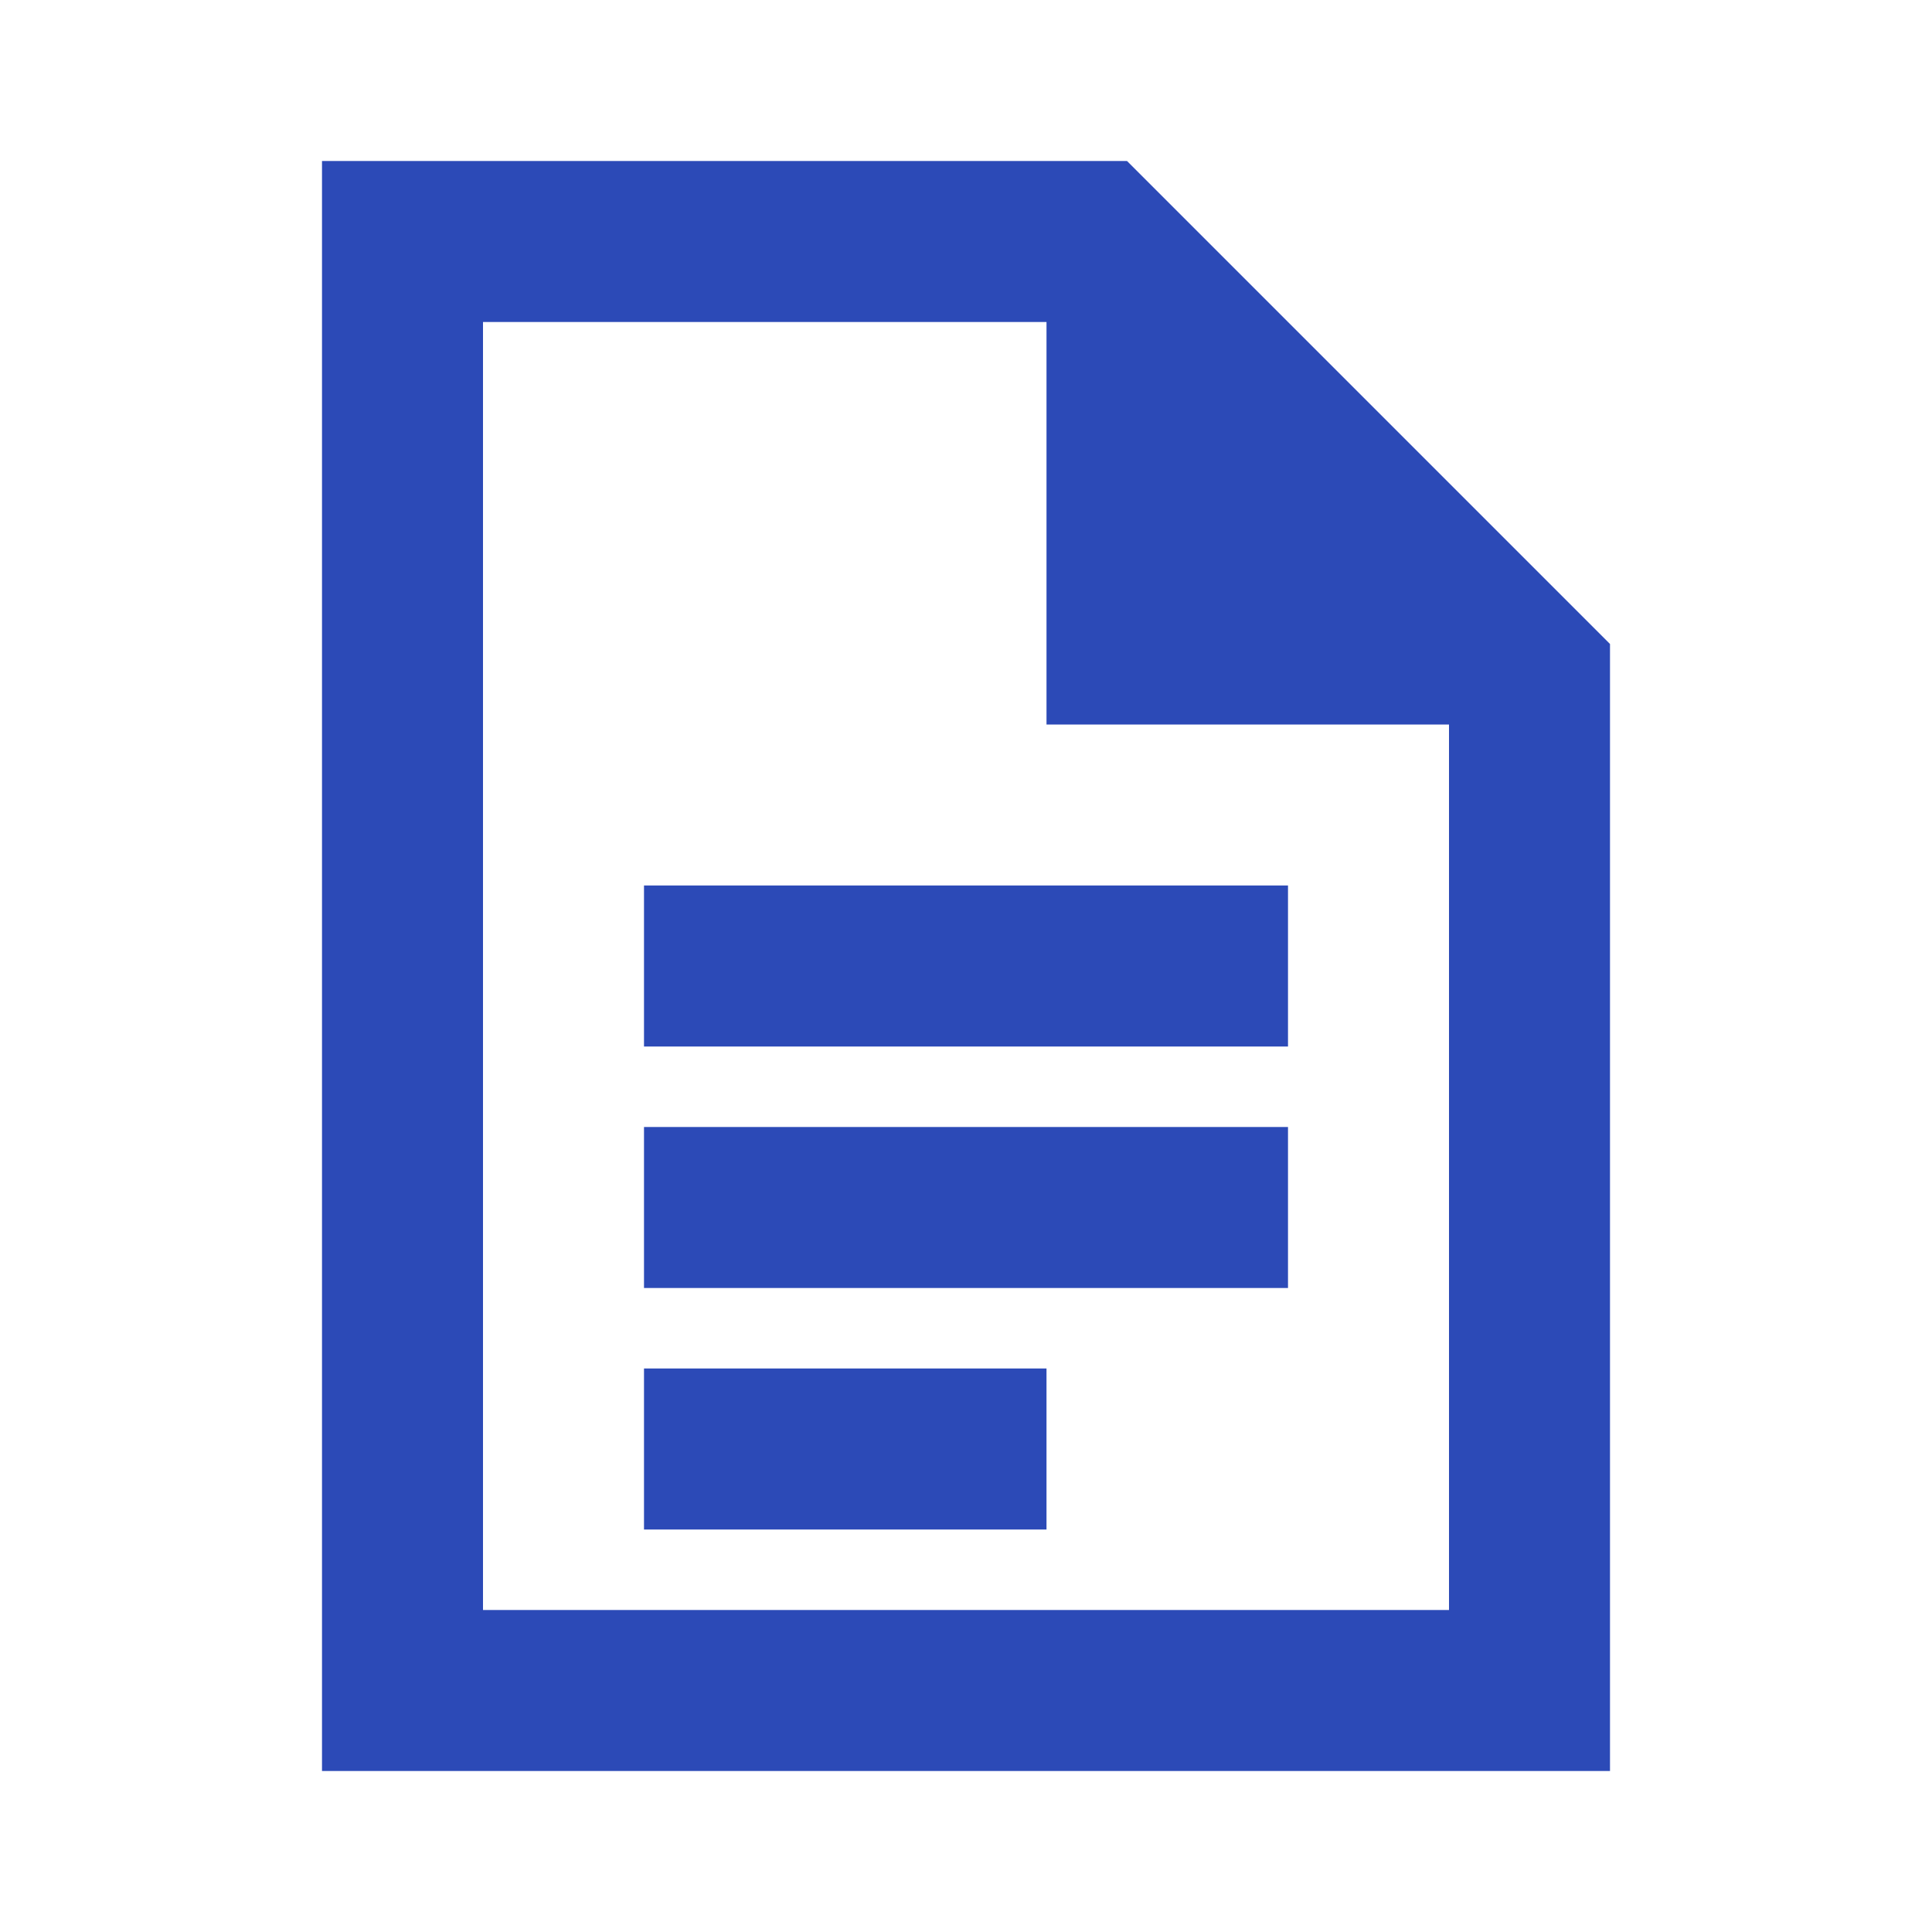 <svg xmlns="http://www.w3.org/2000/svg" width="72" height="72" viewBox="0 0 72 72" fill="none"><path d="M24 39H48V33H24V39ZM24 48H48V42H24V48ZM24 57H39V51H24V57ZM12 66V6H42L60 24V66H12ZM39 27V12H18V60H54V27H39Z" fill="#2C4AB7"></path></svg>